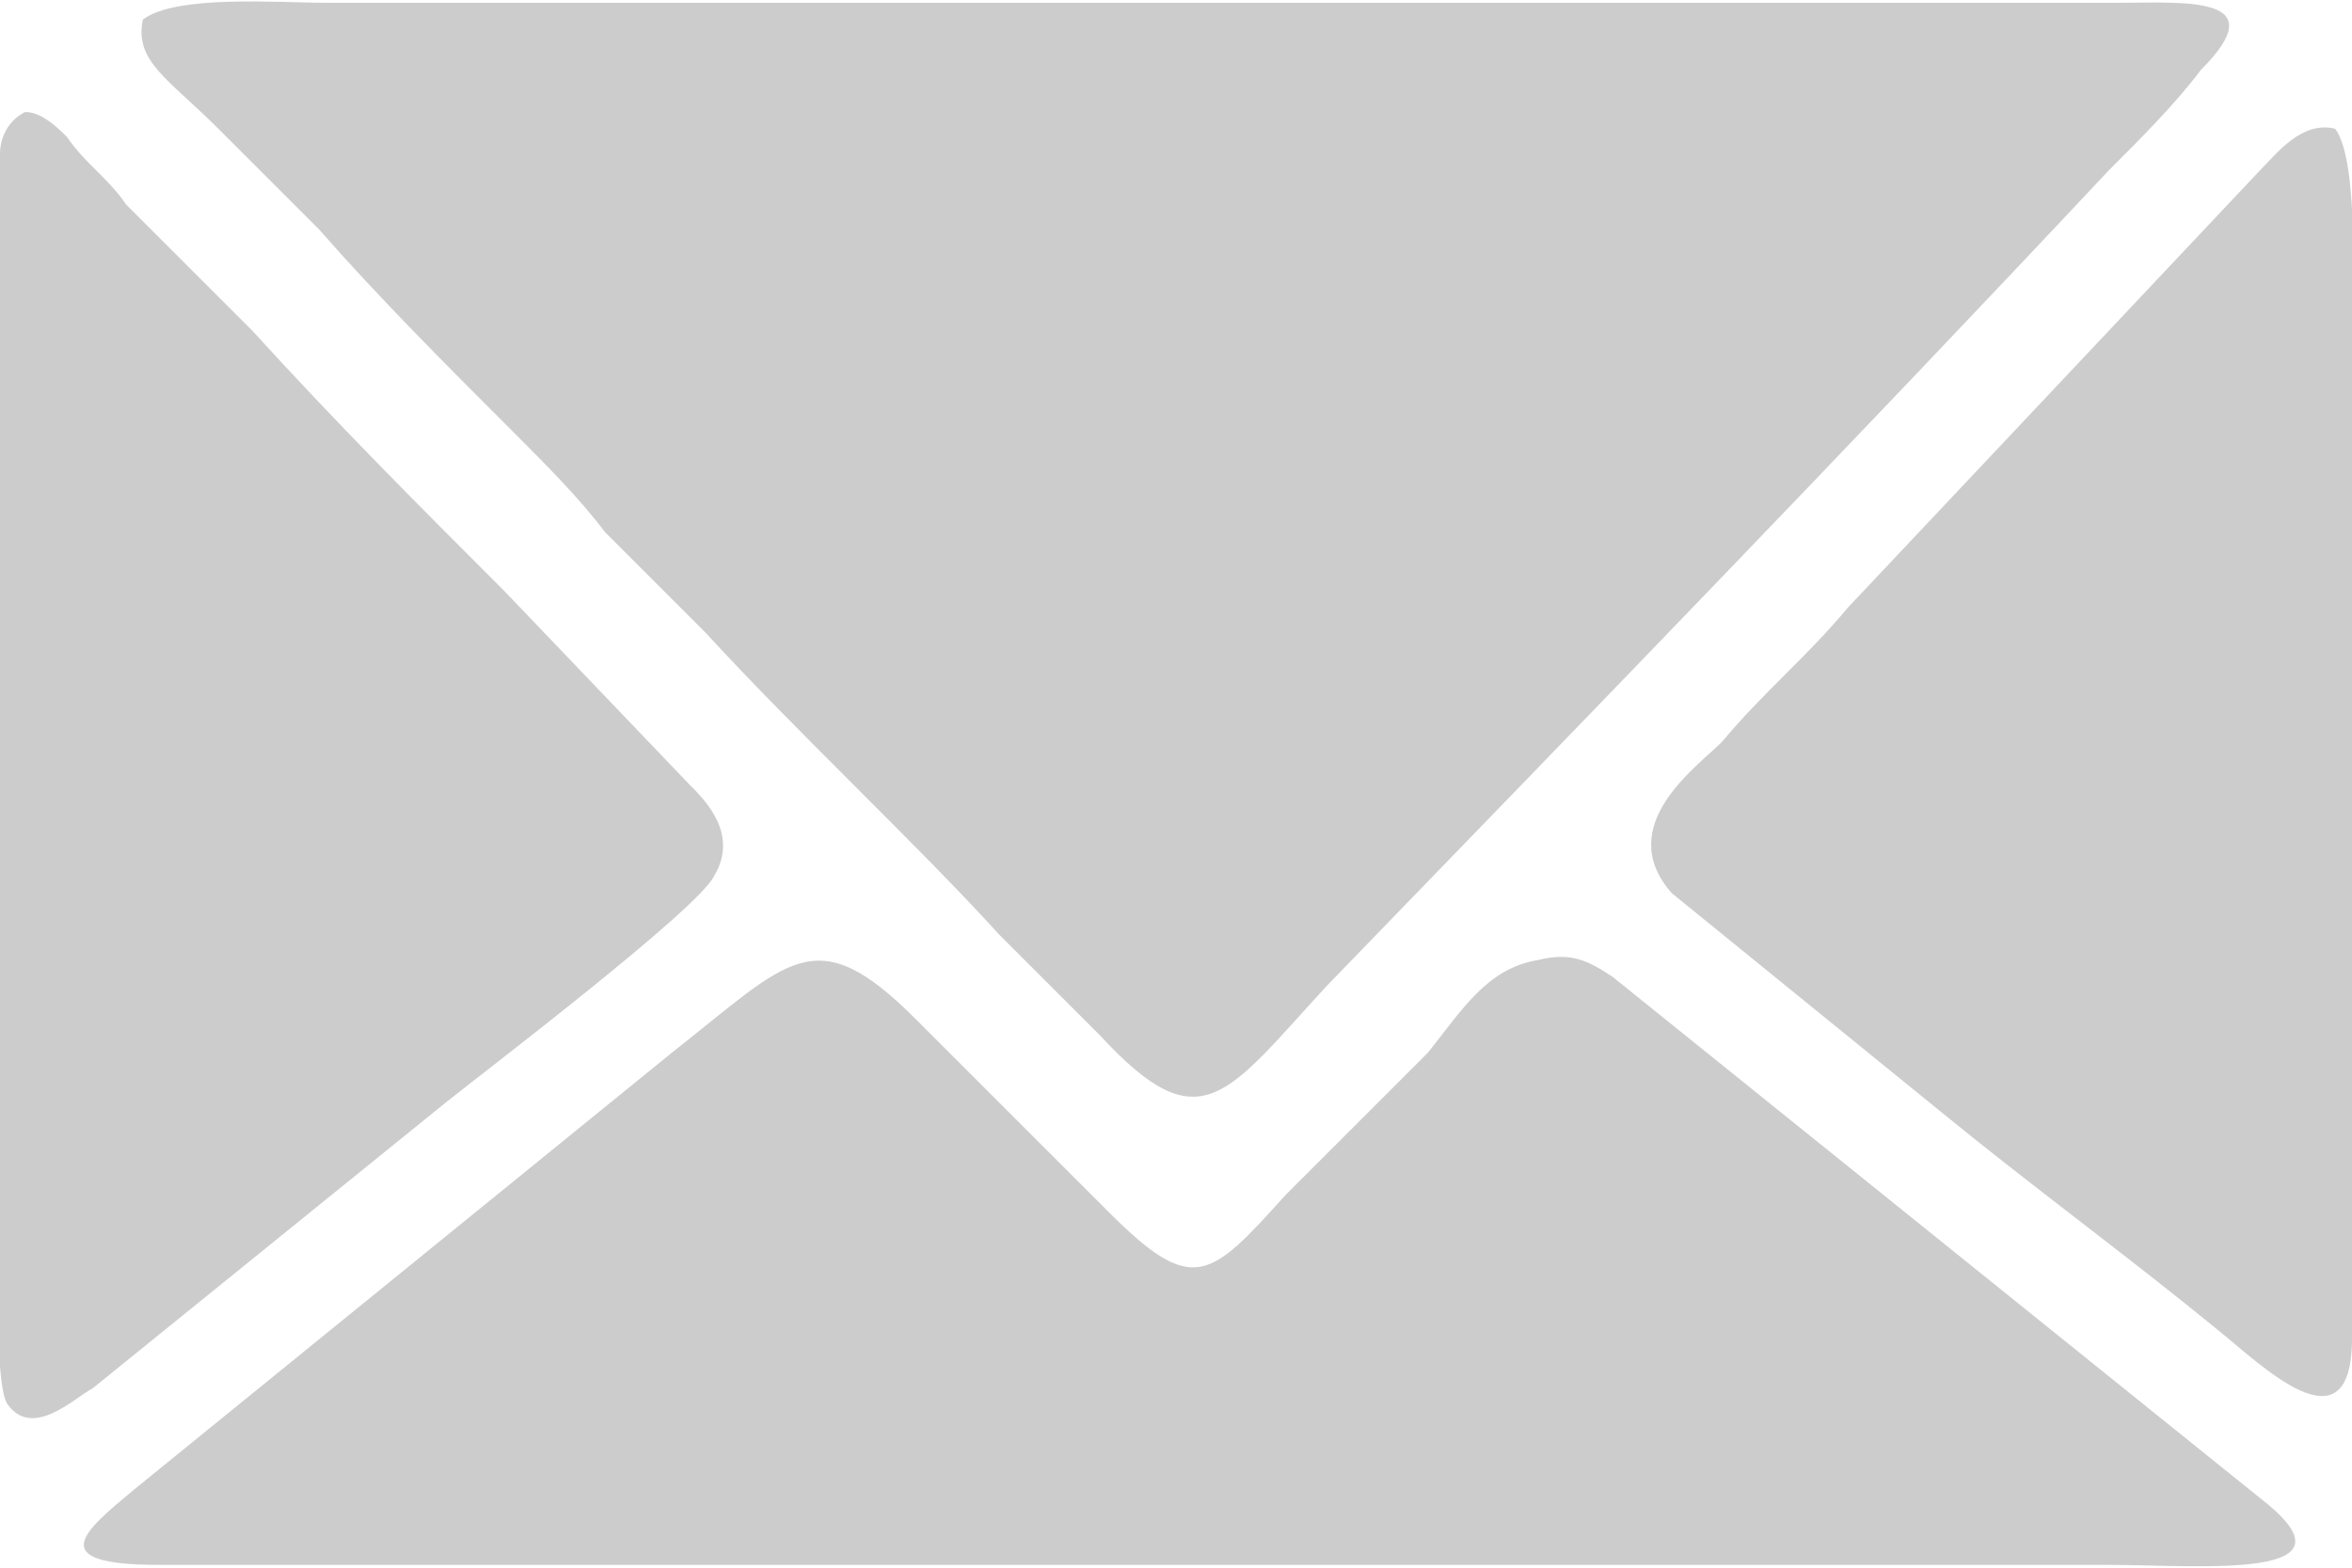 <?xml version="1.0" encoding="UTF-8"?>
<!DOCTYPE svg PUBLIC "-//W3C//DTD SVG 1.1//EN" "http://www.w3.org/Graphics/SVG/1.1/DTD/svg11.dtd">
<!-- Creator: CorelDRAW 2021 (64-Bit) -->
<svg xmlns="http://www.w3.org/2000/svg" xml:space="preserve" width="18px" height="12px" version="1.1" shape-rendering="geometricPrecision" text-rendering="geometricPrecision" image-rendering="optimizeQuality" fill-rule="evenodd" clip-rule="evenodd"
viewBox="0 0 2800 1860"
 xmlns:xlink="http://www.w3.org/1999/xlink"
 xmlns:xodm="http://www.corel.com/coreldraw/odm/2003">
 <g id="Layer_x0020_1">
  <path fill="#CCCCCC" d="M170 20c-10,50 30,70 90,130 40,40 80,80 120,120 70,80 150,160 230,240 40,40 80,80 110,120 40,40 80,80 120,120 110,120 250,250 350,360 40,40 80,80 120,120 120,130 150,70 270,-60 310,-320 630,-650 930,-970 40,-40 80,-80 110,-120 90,-90 -20,-80 -100,-80l-2130 0c-60,0 -180,-10 -220,20zm2610 130c-40,-10 -70,30 -90,50l-490 520c-50,60 -100,100 -150,160 -30,30 -130,100 -60,180l320 260c110,90 220,170 330,260 50,40 160,150 160,10l0 -1170c0,-60 10,-230 -20,-270zm-1930 890c30,-50 -10,-90 -30,-110l-220 -230c-100,-100 -200,-200 -300,-310 -50,-50 -100,-100 -150,-150 -20,-30 -50,-50 -70,-80 -10,-10 -30,-30 -50,-30 -20,10 -30,30 -30,50 0,90 0,200 0,300l0 900c0,50 -10,270 10,290 30,40 80,-10 100,-20l420 -340c50,-40 300,-230 320,-270zm980 100c-60,10 -90,60 -130,110l-170 170c-90,100 -110,120 -210,20 -80,-80 -150,-150 -230,-230 -120,-120 -150,-70 -290,40l-640 520c-60,50 -110,90 30,90l2320 0c110,0 310,20 180,-80l-770 -620c-30,-20 -50,-30 -90,-20z"/>
 </g>
</svg>
